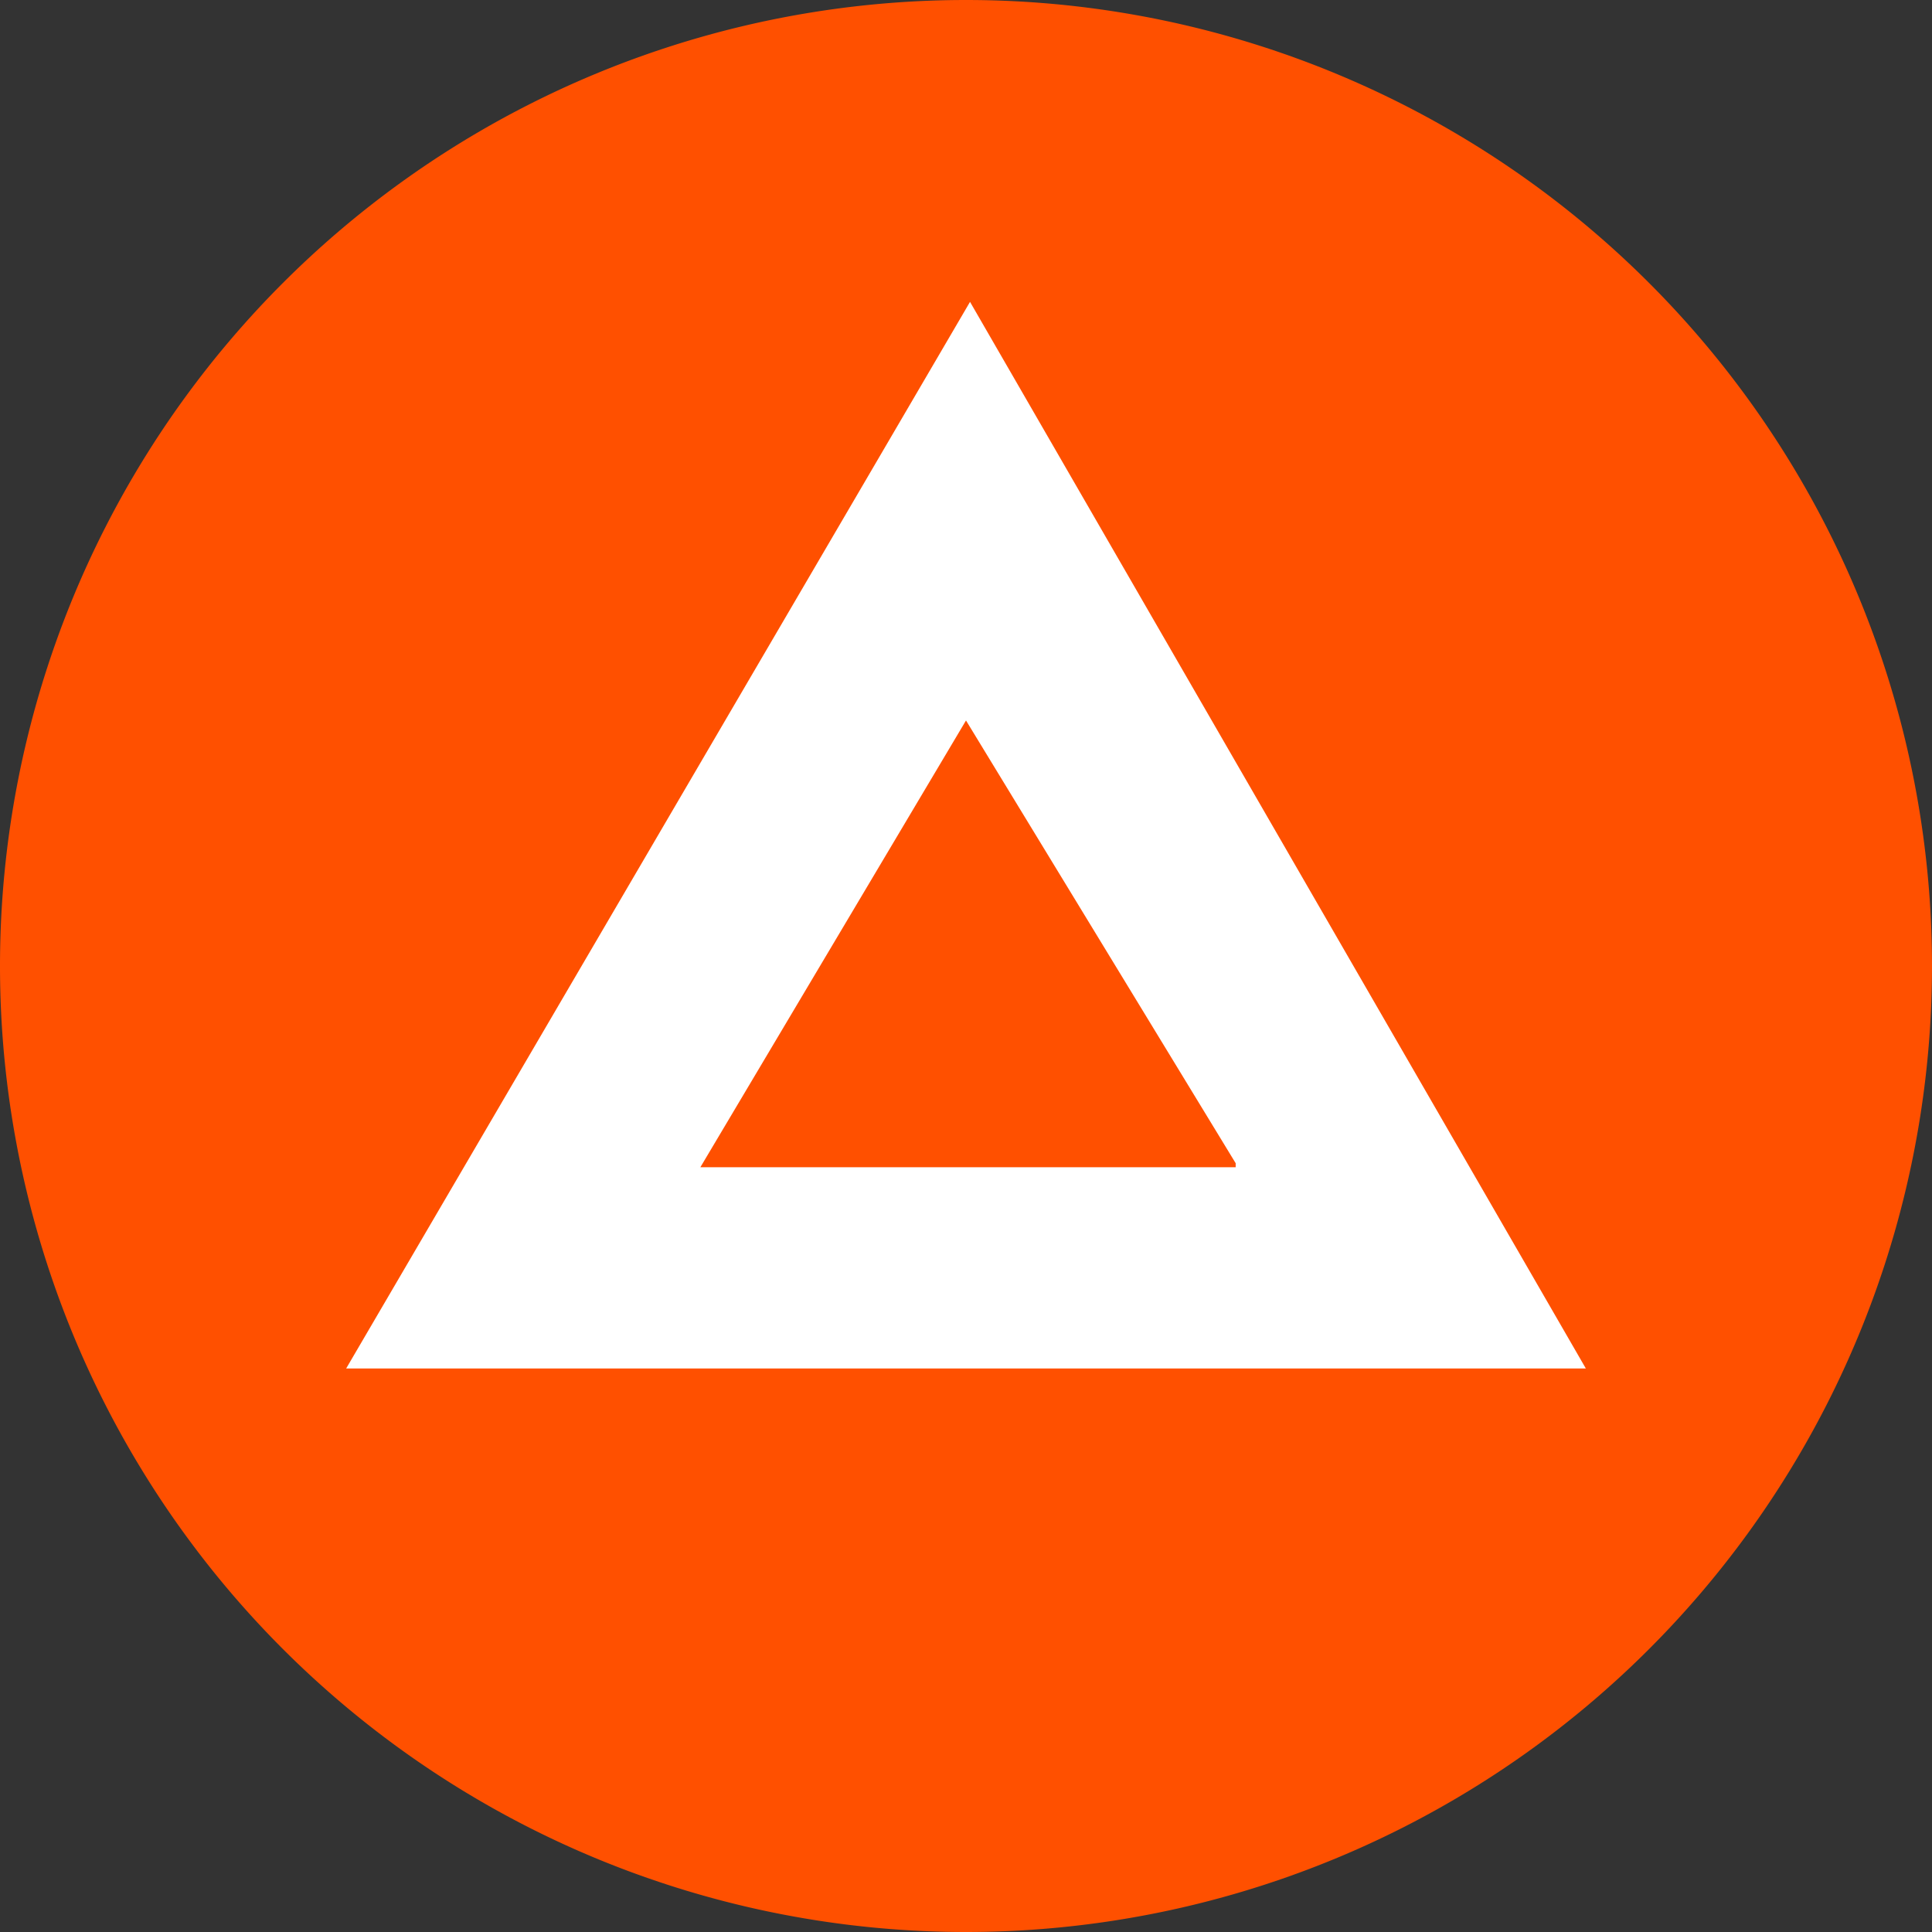 <svg xmlns="http://www.w3.org/2000/svg" width="48" height="48" fill="none" viewBox="0 0 48 48"><rect x="0" y="0" width="48" height="48" fill="#333333" stroke="none"/><path fill="#FF5000" d="M24 48a24 24 0 1 0 0-48 24 24 0 0 0 0 48Z"/><path fill="#fff" fill-rule="evenodd" d="M8.6 34h30.8L24.1 7.5 8.6 34Zm22.1-5H17.4L24 17.9l6.7 11Z" clip-rule="evenodd"/></svg>